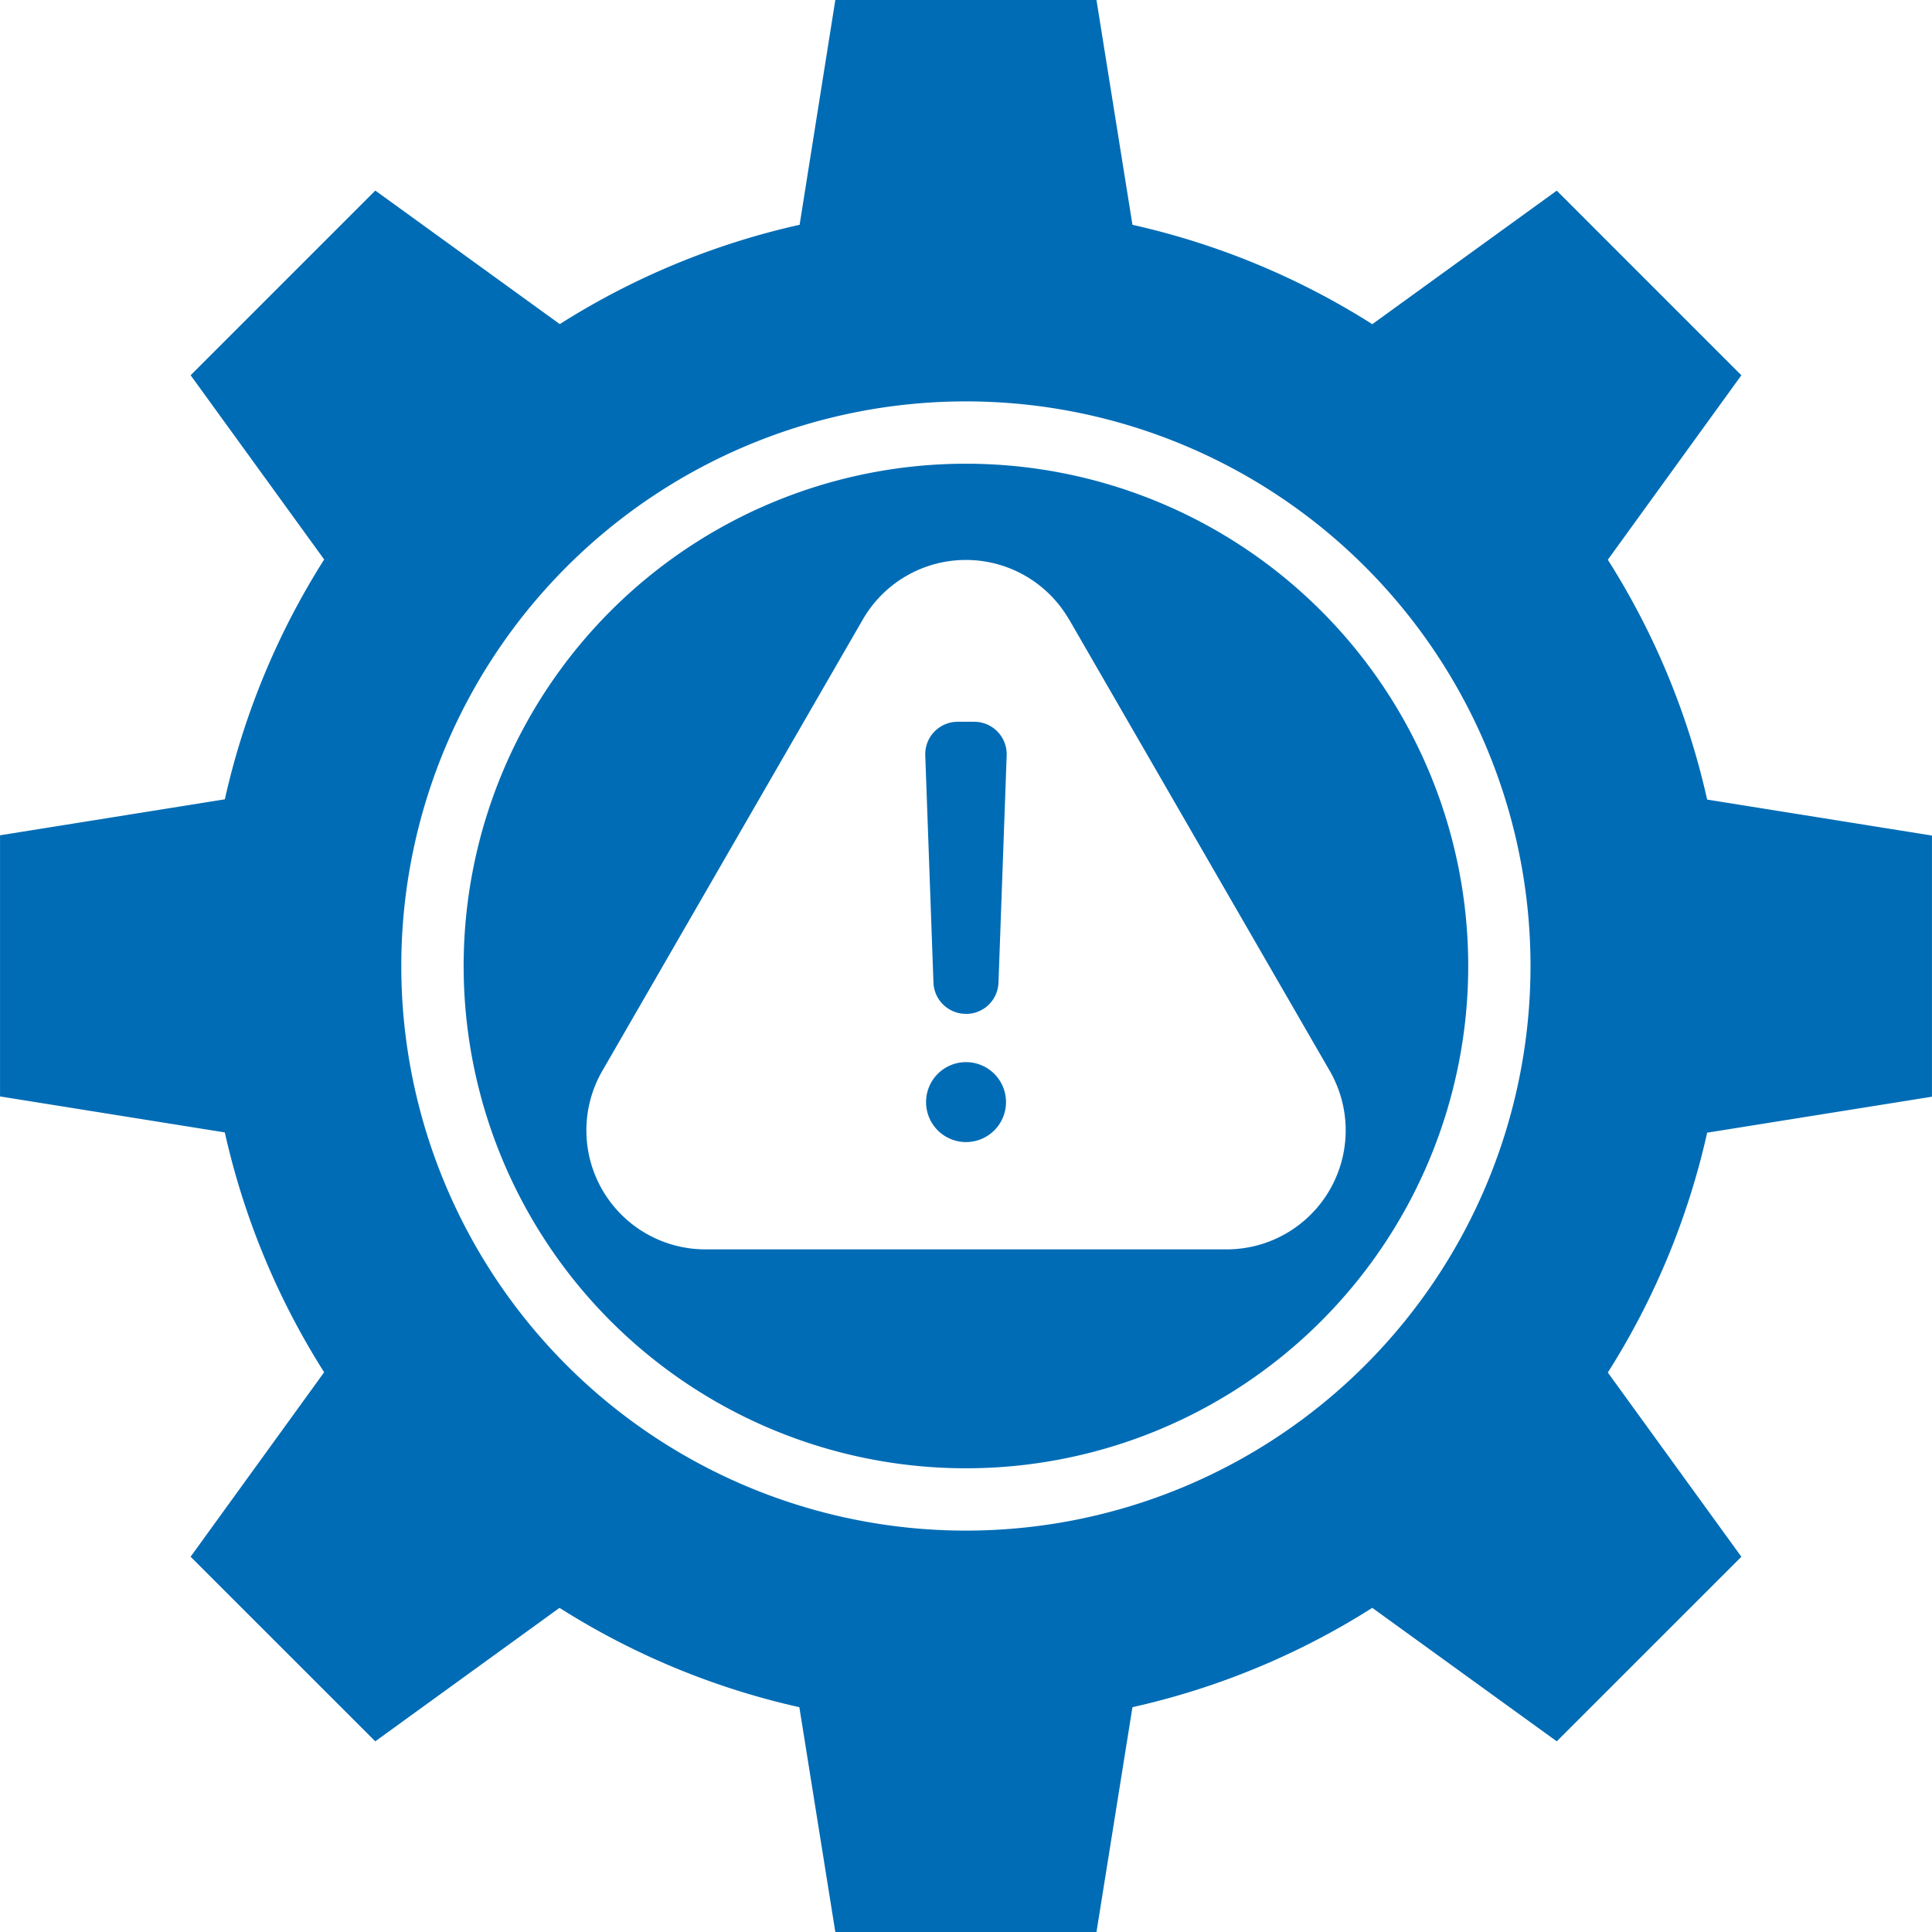 <?xml version="1.0" encoding="UTF-8"?> <svg xmlns="http://www.w3.org/2000/svg" xmlns:xlink="http://www.w3.org/1999/xlink" width="58" height="58" viewBox="0 0 58 58"><defs><clipPath id="clip-path"><rect id="Rectangle_140" data-name="Rectangle 140" width="58" height="58" transform="translate(275 1271)" fill="#ccc"></rect></clipPath></defs><g id="Mask_Group_46" data-name="Mask Group 46" transform="translate(-275 -1271)" clip-path="url(#clip-path)"><path id="noun-crisis-management-4520848" d="M43.72,12.256l5.538-4.009L54.8,13.79l-4.009,5.538a22.678,22.678,0,0,1,2.982,7.2l6.749,1.08v7.84l-6.749,1.08a22.684,22.684,0,0,1-2.982,7.2L54.8,49.259,49.258,54.8,43.72,50.793a22.678,22.678,0,0,1-7.2,2.982l-1.08,6.749H27.6l-1.08-6.749a22.684,22.684,0,0,1-7.2-2.982L13.789,54.8,8.245,49.258l4.009-5.538a22.678,22.678,0,0,1-2.982-7.2l-6.748-1.08V27.6l6.749-1.08a22.684,22.684,0,0,1,2.982-7.2L8.246,13.789,13.79,8.245l5.538,4.009a22.678,22.678,0,0,1,7.2-2.982L27.6,2.524h7.84l1.08,6.749a22.7,22.7,0,0,1,7.2,2.983Zm-12.2,2.318a16.95,16.95,0,1,0,16.95,16.95,16.951,16.951,0,0,0-16.95-16.95Zm0,1.871A15.079,15.079,0,1,0,46.6,31.524,15.079,15.079,0,0,0,31.524,16.445Zm3.095,4.675a3.574,3.574,0,0,0-6.189,0L20.605,34.672A3.573,3.573,0,0,0,23.7,40.031H39.348a3.573,3.573,0,0,0,3.095-5.359L34.618,21.12ZM31.524,32.963a.974.974,0,0,0,.974-.939l.246-6.822a.975.975,0,0,0-.974-1.01h-.493A.975.975,0,0,0,30.3,25.2l.246,6.822a.975.975,0,0,0,.974.939Zm0,1.447a1.2,1.2,0,1,0,1.2,1.2A1.2,1.2,0,0,0,31.524,34.41Z" transform="translate(272.477 1268.476)" fill="#006cb5" fill-rule="evenodd"></path></g></svg> 